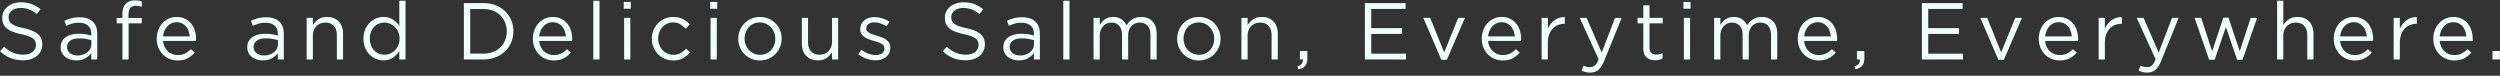 <svg xmlns="http://www.w3.org/2000/svg" width="528" height="16">
    <rect width="100%" height="100%" fill="#333333" stroke="none"/>
    <path fill="#F1FFFF" fill-rule="evenodd" d="M526.415 12.561v-1.785h1.564v1.785h-1.564zm-11.152-3.91c.045.476.159.899.34 1.267.181.368.414.68.697.935s.601.447.952.578c.352.13.72.195 1.105.195.612 0 1.136-.113 1.573-.34a4.671 4.671 0 0 0 1.198-.901l.816.731a5.361 5.361 0 0 1-1.513 1.199c-.567.3-1.269.45-2.108.45-.601 0-1.167-.11-1.7-.331a4.244 4.244 0 0 1-1.398-.935 4.465 4.465 0 0 1-.952-1.454 4.833 4.833 0 0 1-.353-1.87c0-.634.105-1.232.315-1.793a4.487 4.487 0 0 1 .875-1.462c.374-.414.819-.74 1.335-.978a3.982 3.982 0 0 1 1.691-.356c.646 0 1.224.121 1.734.364.51.245.941.576 1.292.995.351.42.618.912.799 1.479.181.567.272 1.173.272 1.819v.187c0 .068-.006.142-.017.221h-6.953zm5.382-2.108c-.13-.363-.31-.68-.54-.952a2.616 2.616 0 0 0-.846-.654c-.332-.165-.718-.246-1.157-.246-.383 0-.738.076-1.065.229a2.76 2.76 0 0 0-.861.629c-.248.266-.451.58-.609.943a4.04 4.04 0 0 0-.304 1.191h5.627a4.496 4.496 0 0 0-.245-1.14zm-11.663-1.258c-.425.17-.797.425-1.114.765a3.641 3.641 0 0 0-.748 1.267c-.181.504-.272 1.085-.272 1.743v3.501h-1.309V3.773h1.309v2.294c.159-.362.357-.697.595-1.003a4.02 4.02 0 0 1 .816-.791 3.49 3.49 0 0 1 2.176-.654V5.03h-.102c-.476 0-.926.085-1.351.255zm-14.748 3.366c.045.476.159.899.34 1.267.182.368.414.68.697.935.284.255.601.447.952.578.351.13.72.195 1.105.195.612 0 1.136-.113 1.573-.34a4.654 4.654 0 0 0 1.198-.901l.816.731a5.361 5.361 0 0 1-1.513 1.199c-.567.3-1.269.45-2.108.45-.6 0-1.167-.11-1.7-.331a4.244 4.244 0 0 1-1.398-.935 4.48 4.48 0 0 1-.952-1.454 4.833 4.833 0 0 1-.353-1.87c0-.634.105-1.232.315-1.793a4.487 4.487 0 0 1 .875-1.462c.374-.414.819-.74 1.335-.978a3.982 3.982 0 0 1 1.691-.356c.646 0 1.224.121 1.734.364.51.245.941.576 1.292.995.351.42.618.912.799 1.479.181.567.272 1.173.272 1.819v.187c0 .068-.005.142-.017.221h-6.953zm5.382-2.108a3.032 3.032 0 0 0-.54-.952 2.612 2.612 0 0 0-.845-.654c-.333-.165-.719-.246-1.158-.246-.383 0-.738.076-1.065.229a2.76 2.76 0 0 0-.861.629c-.248.266-.451.58-.609.943a4.04 4.04 0 0 0-.304 1.191h5.627a4.496 4.496 0 0 0-.245-1.14zm-12.318.884c0-.816-.21-1.462-.629-1.938-.419-.475-1.02-.714-1.802-.714-.374 0-.722.066-1.045.196a2.43 2.43 0 0 0-.842.561 2.529 2.529 0 0 0-.552.875c-.131.34-.196.714-.196 1.122v5.032h-1.309V.151h1.309v5.151c.295-.475.68-.881 1.156-1.216.476-.333 1.094-.5 1.853-.5.533 0 1.006.084 1.42.254.413.17.765.411 1.054.723.289.311.51.683.663 1.113.153.431.229.907.229 1.428v5.457h-1.309V7.427zm-14.824 5.202l-2.362-6.936-2.38 6.936h-1.156l-3.077-8.856h1.393l2.313 7.054 2.362-7.089h1.088l2.381 7.089 2.311-7.054h1.361l-3.095 8.856h-1.139zm-17.28 2.142c-.459.374-1.017.561-1.674.561-.363 0-.692-.036-.986-.111a4.22 4.22 0 0 1-.884-.331l.442-1.037c.215.113.427.196.637.247.21.051.456.076.74.076.396 0 .731-.119 1.003-.357.272-.238.538-.668.799-1.292l-3.995-8.754h1.445l3.196 7.326 2.822-7.326h1.394l-3.689 9.077c-.374.907-.791 1.548-1.25 1.921zm-8.517-9.486c-.425.17-.796.425-1.113.765a3.626 3.626 0 0 0-.748 1.267c-.182.504-.272 1.085-.272 1.743v3.501h-1.309V3.773h1.309v2.294c.158-.362.357-.697.595-1.003a4.02 4.02 0 0 1 .816-.791 3.477 3.477 0 0 1 2.176-.654V5.03h-.102c-.476 0-.927.085-1.352.255zM431.93 8.651c.045.476.159.899.34 1.267.181.368.413.68.697.935.283.255.6.447.952.578.351.13.719.195 1.105.195.612 0 1.136-.113 1.572-.34a4.676 4.676 0 0 0 1.199-.901l.816.731a5.375 5.375 0 0 1-1.513 1.199c-.567.3-1.27.45-2.108.45-.601 0-1.168-.11-1.7-.331a4.234 4.234 0 0 1-1.398-.935 4.449 4.449 0 0 1-.952-1.454 4.815 4.815 0 0 1-.353-1.87c0-.634.104-1.232.314-1.793.21-.561.502-1.049.876-1.462a4.09 4.09 0 0 1 1.334-.978 3.99 3.99 0 0 1 1.692-.356c.646 0 1.224.121 1.734.364.51.245.94.576 1.292.995.351.42.617.912.799 1.479.181.567.272 1.173.272 1.819v.187c0 .068-.006.142-.017.221h-6.953zm5.382-2.108c-.13-.363-.31-.68-.541-.952a2.612 2.612 0 0 0-.845-.654c-.332-.165-.718-.246-1.157-.246-.383 0-.738.076-1.065.229a2.763 2.763 0 0 0-.862.629c-.248.266-.45.58-.608.943-.158.363-.259.76-.304 1.191h5.627a4.54 4.54 0 0 0-.245-1.14zm-15.259 6.086l-3.808-8.856h1.445l2.958 7.292 2.975-7.292h1.411l-3.825 8.856h-1.156zM405.903.661h8.602v1.225h-7.259v4.062h6.494v1.225h-6.494v4.164h7.344v1.224h-8.687V.661zm-14.042 13.974l-.204-.595c.431-.159.737-.354.918-.586.181-.232.255-.53.221-.893h-.612v-1.785h1.564v1.53c0 .691-.153 1.216-.459 1.573-.306.357-.782.609-1.428.756zm-10.829-5.984c.046.476.159.899.34 1.267.182.368.414.68.697.935.284.255.601.447.953.578.35.13.719.195 1.104.195.612 0 1.137-.113 1.573-.34a4.654 4.654 0 0 0 1.198-.901l.816.731a5.361 5.361 0 0 1-1.513 1.199c-.567.3-1.269.45-2.108.45-.6 0-1.167-.11-1.7-.331a4.254 4.254 0 0 1-1.398-.935 4.48 4.48 0 0 1-.952-1.454 4.833 4.833 0 0 1-.353-1.87c0-.634.105-1.232.315-1.793a4.487 4.487 0 0 1 .875-1.462c.374-.414.819-.74 1.335-.978a3.982 3.982 0 0 1 1.691-.356c.646 0 1.224.121 1.734.364.51.245.941.576 1.292.995.351.42.618.912.799 1.479.181.567.272 1.173.272 1.819v.187c0 .068-.005.142-.017.221h-6.953zm5.382-2.108a3.032 3.032 0 0 0-.54-.952 2.612 2.612 0 0 0-.845-.654c-.333-.165-.718-.246-1.158-.246-.383 0-.738.076-1.064.229a2.763 2.763 0 0 0-.862.629c-.248.266-.451.58-.609.943a4.04 4.04 0 0 0-.304 1.191h5.627a4.496 4.496 0 0 0-.245-1.14zm-12.368.884c0-.849-.202-1.504-.604-1.963-.402-.459-.96-.689-1.674-.689-.329 0-.641.06-.935.179a2.19 2.19 0 0 0-.774.527 2.543 2.543 0 0 0-.527.858c-.13.34-.195.726-.195 1.157v5.065h-1.292V7.393c0-.827-.202-1.47-.604-1.929-.402-.459-.955-.689-1.657-.689a2.28 2.28 0 0 0-1.743.782 2.753 2.753 0 0 0-.518.875 3.164 3.164 0 0 0-.187 1.114v5.015h-1.31V3.773h1.31v1.478c.147-.215.308-.424.484-.629.176-.204.377-.382.603-.536.227-.152.482-.274.766-.365a3.26 3.26 0 0 1 .986-.135c.714 0 1.303.167 1.768.5.464.335.816.752 1.054 1.251.158-.239.337-.465.535-.681.198-.215.422-.402.672-.56.249-.159.529-.284.841-.375.312-.09.66-.135 1.046-.135 1.02 0 1.819.314 2.397.943.578.629.867 1.493.867 2.592v5.44h-1.309V7.427zM355.55.406h1.496v1.445h-1.496V.406zm-7.174 9.656c0 .544.136.924.408 1.139.272.216.629.323 1.071.323.227 0 .439-.022.637-.067.199-.046.411-.126.638-.239v1.122a2.934 2.934 0 0 1-.722.281 3.653 3.653 0 0 1-.859.093c-.351 0-.68-.045-.986-.136a2.02 2.02 0 0 1-.79-.433 1.996 1.996 0 0 1-.519-.774c-.125-.317-.187-.697-.187-1.139V4.928h-1.224V3.773h1.224V1.12h1.309v2.653h2.788v1.155h-2.788v5.134zm-10.82 4.709c-.459.374-1.018.561-1.675.561-.363 0-.691-.036-.986-.111a4.24 4.24 0 0 1-.884-.331l.442-1.037c.215.113.428.196.638.247.209.051.456.076.739.076.397 0 .731-.119 1.003-.357.272-.238.538-.668.799-1.292l-3.995-8.754h1.445l3.196 7.326 2.822-7.326h1.394l-3.689 9.077c-.374.907-.79 1.548-1.249 1.921zm-8.517-9.486c-.425.17-.797.425-1.114.765a3.641 3.641 0 0 0-.748 1.267c-.181.504-.272 1.085-.272 1.743v3.501h-1.309V3.773h1.309v2.294c.159-.362.357-.697.595-1.003a4.02 4.02 0 0 1 .816-.791 3.49 3.49 0 0 1 2.176-.654V5.03h-.102c-.476 0-.926.085-1.351.255zm-14.748 3.366c.045.476.159.899.34 1.267.182.368.414.68.697.935.284.255.601.447.952.578.351.13.72.195 1.105.195.612 0 1.136-.113 1.573-.34a4.654 4.654 0 0 0 1.198-.901l.816.731a5.361 5.361 0 0 1-1.513 1.199c-.567.3-1.269.45-2.108.45-.6 0-1.167-.11-1.7-.331a4.244 4.244 0 0 1-1.398-.935 4.48 4.48 0 0 1-.952-1.454 4.833 4.833 0 0 1-.353-1.87c0-.634.105-1.232.315-1.793a4.487 4.487 0 0 1 .875-1.462c.374-.414.819-.74 1.335-.978a3.982 3.982 0 0 1 1.691-.356c.646 0 1.224.121 1.734.364.51.245.941.576 1.292.995.351.42.618.912.799 1.479.181.567.272 1.173.272 1.819v.187c0 .068-.005.142-.016.221h-6.954zm5.382-2.108a3.032 3.032 0 0 0-.54-.952 2.612 2.612 0 0 0-.845-.654c-.333-.165-.719-.246-1.158-.246-.383 0-.738.076-1.065.229a2.76 2.76 0 0 0-.861.629c-.248.266-.451.58-.609.943a4.04 4.04 0 0 0-.304 1.191h5.627a4.496 4.496 0 0 0-.245-1.14zm-15.259 6.086l-3.807-8.856h1.444l2.959 7.292 2.974-7.292h1.411l-3.825 8.856h-1.156zM288.265.661h8.601v1.225h-7.259v4.062h6.495v1.225h-6.495v4.164h7.345v1.224h-8.687V.661zm-14.042 13.974l-.204-.595c.43-.159.736-.354.918-.586.181-.232.255-.53.221-.893h-.612v-1.785h1.564v1.53c0 .691-.153 1.216-.459 1.573-.306.357-.782.609-1.428.756zm-5.661-7.208c0-.816-.21-1.462-.629-1.938-.42-.475-1.02-.714-1.802-.714-.374 0-.723.066-1.046.196-.323.13-.603.317-.841.561a2.53 2.53 0 0 0-.553.875c-.13.34-.195.714-.195 1.122v5.032h-1.309V3.773h1.309v1.529c.294-.475.68-.881 1.156-1.216.476-.333 1.093-.5 1.853-.5.532 0 1.005.084 1.419.254.414.17.765.411 1.054.723.289.311.51.683.663 1.113.153.431.23.907.23 1.428v5.457h-1.309V7.427zm-12.087 3.979c-.408.419-.895.75-1.462.994a4.611 4.611 0 0 1-1.836.365 4.485 4.485 0 0 1-1.819-.365 4.599 4.599 0 0 1-1.445-.986 4.42 4.42 0 0 1-.952-1.454 4.623 4.623 0 0 1-.34-1.768c0-.623.113-1.215.34-1.776a4.504 4.504 0 0 1 .952-1.471 4.53 4.53 0 0 1 1.454-.995 4.584 4.584 0 0 1 1.844-.364 4.547 4.547 0 0 1 3.281 1.351c.408.414.725.898.952 1.454.227.555.34 1.144.34 1.767 0 .624-.116 1.216-.349 1.777a4.624 4.624 0 0 1-.96 1.471zm-.28-4.562a3.3 3.3 0 0 0-1.726-1.831 3.075 3.075 0 0 0-1.292-.272 3.19 3.19 0 0 0-1.309.264 2.877 2.877 0 0 0-1.011.729 3.48 3.48 0 0 0-.655 1.085 3.666 3.666 0 0 0-.238 1.331c0 .474.082.921.247 1.34.164.418.39.78.68 1.085.289.305.631.548 1.028.729.397.181.827.271 1.292.271.476 0 .912-.087 1.309-.262a3.059 3.059 0 0 0 1.02-.722c.283-.305.504-.664.663-1.076.159-.413.238-.856.238-1.332 0-.474-.082-.921-.246-1.339zm-13.218.583c0-.849-.201-1.504-.603-1.963-.403-.459-.961-.689-1.675-.689-.329 0-.64.06-.935.179a2.186 2.186 0 0 0-.773.527 2.543 2.543 0 0 0-.527.858 3.2 3.2 0 0 0-.196 1.157v5.065h-1.292V7.393c0-.827-.201-1.47-.603-1.929-.403-.459-.955-.689-1.658-.689-.351 0-.674.068-.969.204a2.329 2.329 0 0 0-.773.578 2.773 2.773 0 0 0-.519.875 3.164 3.164 0 0 0-.187 1.114v5.015h-1.309V3.773h1.309v1.478c.147-.215.309-.424.485-.629a3.03 3.03 0 0 1 .603-.536c.227-.152.482-.274.765-.365a3.26 3.26 0 0 1 .986-.135c.714 0 1.303.167 1.768.5.465.335.816.752 1.054 1.251.159-.239.337-.465.536-.681a3.242 3.242 0 0 1 1.513-.935 3.76 3.76 0 0 1 1.045-.135c1.02 0 1.819.314 2.397.943.578.629.867 1.493.867 2.592v5.44h-1.309V7.427zM224.566.151h1.309v12.41h-1.309V.151zm-6.204 11.084c-.306.397-.718.748-1.233 1.054-.516.306-1.164.459-1.946.459-.409 0-.808-.056-1.199-.17a3.272 3.272 0 0 1-1.054-.518 2.649 2.649 0 0 1-.748-.859c-.187-.34-.281-.742-.281-1.207 0-.464.091-.875.272-1.232a2.45 2.45 0 0 1 .774-.893 3.712 3.712 0 0 1 1.19-.544 5.826 5.826 0 0 1 1.522-.187c.566 0 1.059.035 1.479.102.419.068.827.159 1.224.272v-.306c0-.793-.23-1.391-.689-1.793-.459-.403-1.102-.604-1.93-.604-.521 0-.994.059-1.419.179a7.852 7.852 0 0 0-1.249.467l-.392-1.071a8.731 8.731 0 0 1 1.479-.535 6.786 6.786 0 0 1 1.717-.196c1.202 0 2.125.297 2.771.892.646.596.969 1.477.969 2.644v5.372h-1.257v-1.326zm.017-2.754a14 14 0 0 0-1.127-.255 7.962 7.962 0 0 0-1.449-.119c-.824 0-1.457.165-1.898.494-.44.328-.66.776-.66 1.342 0 .283.059.533.177.748.119.216.28.4.483.553.203.153.438.269.703.349.266.079.545.118.839.118.407 0 .788-.059 1.144-.178.356-.119.666-.283.932-.493a2.35 2.35 0 0 0 .627-.748c.152-.289.229-.609.229-.961v-.85zM201.531 5.01c.239.187.567.357.986.511.42.153.958.298 1.615.434 1.327.295 2.304.704 2.933 1.226s.943 1.243.943 2.162c0 .511-.1.976-.302 1.397a3.157 3.157 0 0 1-.833 1.072 3.74 3.74 0 0 1-1.279.681 5.341 5.341 0 0 1-1.632.238c-.952 0-1.821-.153-2.609-.461-.788-.307-1.538-.782-2.253-1.426l.833-.986c.624.567 1.253.989 1.888 1.266.634.278 1.365.417 2.193.417.804 0 1.447-.187 1.929-.562.482-.374.723-.868.723-1.481 0-.284-.046-.536-.137-.758a1.529 1.529 0 0 0-.477-.604c-.228-.181-.542-.346-.946-.493-.403-.148-.917-.29-1.542-.427a12.313 12.313 0 0 1-1.781-.51c-.505-.193-.923-.426-1.252-.698a2.552 2.552 0 0 1-.733-.954c-.159-.363-.238-.794-.238-1.294a2.957 2.957 0 0 1 1.105-2.341 3.991 3.991 0 0 1 1.24-.681 4.776 4.776 0 0 1 1.564-.247c.873 0 1.635.121 2.287.36a6.977 6.977 0 0 1 1.895 1.085l-.782 1.037c-.555-.453-1.113-.782-1.674-.986a5.106 5.106 0 0 0-1.759-.306c-.386 0-.734.052-1.046.154a2.646 2.646 0 0 0-.799.408 1.77 1.77 0 0 0-.51.613 1.695 1.695 0 0 0-.179.766c0 .284.046.54.136.766.091.228.256.435.493.622zm-14.407 7.024c-.277.227-.606.4-.986.518-.379.12-.79.179-1.232.179a5.654 5.654 0 0 1-1.921-.348 5.966 5.966 0 0 1-1.717-.944l.663-.935c.476.363.971.64 1.487.833a4.414 4.414 0 0 0 1.556.289c.532 0 .969-.124 1.309-.374.34-.249.51-.589.51-1.02v-.034a.904.904 0 0 0-.179-.561 1.61 1.61 0 0 0-.484-.416 3.842 3.842 0 0 0-.705-.315c-.267-.09-.542-.175-.825-.255-.34-.102-.683-.212-1.029-.332a4.132 4.132 0 0 1-.935-.45 2.296 2.296 0 0 1-.68-.68c-.175-.272-.263-.611-.263-1.02v-.034c0-.374.073-.717.221-1.028.147-.312.354-.578.621-.799.266-.222.583-.391.952-.51a3.867 3.867 0 0 1 1.198-.179c.544 0 1.094.088 1.649.264.555.176 1.059.41 1.513.705l-.595.986a5.979 5.979 0 0 0-1.284-.62 4.052 4.052 0 0 0-1.317-.23c-.521 0-.935.122-1.241.366-.306.243-.459.547-.459.909v.034c0 .204.062.383.187.536.125.153.292.286.502.399.209.114.45.216.722.306.272.091.555.182.85.272.34.102.677.216 1.012.34.334.125.637.284.909.476.272.193.49.426.654.698.165.271.247.606.247 1.002v.034a2.414 2.414 0 0 1-.91 1.938zm-11.398-1.003c-.295.476-.68.881-1.156 1.216-.476.334-1.094.501-1.853.501-.533 0-1.006-.085-1.42-.255a2.93 2.93 0 0 1-1.053-.723 3.156 3.156 0 0 1-.663-1.113 4.24 4.24 0 0 1-.23-1.428V3.773h1.309v5.133c0 .816.21 1.462.629 1.938.419.476 1.02.714 1.802.714.374 0 .723-.065 1.046-.195.323-.13.6-.317.833-.561.232-.244.416-.536.552-.876.136-.34.204-.714.204-1.122V3.773h1.292v8.788h-1.292v-1.53zm-11.951.375c-.408.419-.895.75-1.462.994a4.611 4.611 0 0 1-1.836.365 4.488 4.488 0 0 1-1.819-.365 4.61 4.61 0 0 1-1.445-.986 4.435 4.435 0 0 1-.952-1.454 4.623 4.623 0 0 1-.34-1.768c0-.623.113-1.215.34-1.776a4.52 4.52 0 0 1 .952-1.471 4.53 4.53 0 0 1 1.454-.995 4.584 4.584 0 0 1 1.844-.364 4.551 4.551 0 0 1 3.281 1.351c.408.414.725.898.952 1.454.227.555.34 1.144.34 1.767 0 .624-.116 1.216-.349 1.777a4.624 4.624 0 0 1-.96 1.471zm-.28-4.562a3.3 3.3 0 0 0-1.726-1.831 3.075 3.075 0 0 0-1.292-.272c-.476 0-.912.088-1.309.264a2.877 2.877 0 0 0-1.011.729 3.48 3.48 0 0 0-.655 1.085 3.666 3.666 0 0 0-.238 1.331c0 .474.082.921.247 1.34.164.418.391.78.68 1.085.289.305.631.548 1.028.729.397.181.827.271 1.292.271.476 0 .912-.087 1.309-.262a3.059 3.059 0 0 0 1.02-.722c.283-.305.504-.664.663-1.076.159-.413.238-.856.238-1.332 0-.474-.082-.921-.246-1.339zM149.988.406h1.496v1.445h-1.496V.406zm-10.055 10.178c.289.31.629.553 1.02.729.391.175.819.262 1.283.262.567 0 1.068-.124 1.505-.374.436-.249.83-.561 1.181-.935l.833.782a5.9 5.9 0 0 1-1.504 1.234c-.561.322-1.256.483-2.083.483a4.381 4.381 0 0 1-1.793-.365 4.523 4.523 0 0 1-1.428-.986 4.623 4.623 0 0 1-1.284-3.222 4.69 4.69 0 0 1 1.284-3.247c.402-.419.878-.75 1.428-.995a4.38 4.38 0 0 1 1.793-.364c.42 0 .799.039 1.139.118a4.196 4.196 0 0 1 1.717.833c.238.193.459.397.663.613l-.867.917a6.236 6.236 0 0 0-1.147-.935c-.414-.26-.921-.391-1.522-.391a3.019 3.019 0 0 0-2.244.993c-.283.31-.504.672-.663 1.085a3.666 3.666 0 0 0-.238 1.331c0 .474.082.921.247 1.34.164.418.391.783.68 1.094zM131.73.406h1.497v1.445h-1.497V.406zm-6.425-.255h1.309v12.41h-1.309V.151zm-11.424 8.5c.045.476.158.899.34 1.267.181.368.414.68.697.935s.6.447.952.578c.351.13.72.195 1.105.195.612 0 1.136-.113 1.572-.34a4.659 4.659 0 0 0 1.199-.901l.816.731a5.361 5.361 0 0 1-1.513 1.199c-.567.3-1.27.45-2.108.45-.601 0-1.167-.11-1.7-.331a4.234 4.234 0 0 1-1.398-.935 4.465 4.465 0 0 1-.952-1.454 4.833 4.833 0 0 1-.353-1.87c0-.634.105-1.232.315-1.793a4.487 4.487 0 0 1 .875-1.462 4.09 4.09 0 0 1 1.334-.978 3.99 3.99 0 0 1 1.692-.356c.646 0 1.224.121 1.734.364.51.245.941.576 1.292.995.351.42.618.912.799 1.479.181.567.272 1.173.272 1.819v.187c0 .068-.006.142-.017.221h-6.953zm5.382-2.108c-.13-.363-.31-.68-.541-.952a2.602 2.602 0 0 0-.845-.654c-.332-.165-.718-.246-1.157-.246-.383 0-.738.076-1.065.229a2.748 2.748 0 0 0-.861.629c-.248.266-.451.58-.609.943-.158.363-.259.76-.304 1.191h5.627a4.496 4.496 0 0 0-.245-1.14zm-12.599 4.301a6.137 6.137 0 0 1-2.005 1.258c-.777.306-1.63.459-2.559.459h-4.131V.661h4.131c.929 0 1.782.15 2.559.451.776.3 1.445.717 2.005 1.249a5.536 5.536 0 0 1 1.301 1.887c.306.726.459 1.508.459 2.346 0 .839-.153 1.624-.459 2.355a5.502 5.502 0 0 1-1.301 1.895zm.017-6.069a4.426 4.426 0 0 0-.986-1.504 4.524 4.524 0 0 0-1.555-1.003c-.612-.244-1.292-.366-2.04-.366h-2.788v9.418h2.788c.748 0 1.428-.119 2.04-.357a4.433 4.433 0 0 0 1.555-.994c.426-.425.754-.921.986-1.488a4.822 4.822 0 0 0 .349-1.853 4.91 4.91 0 0 0-.349-1.853zm-22.346 6.018a6.76 6.76 0 0 1-.603.748 4.092 4.092 0 0 1-.74.629 3.417 3.417 0 0 1-.909.425 3.78 3.78 0 0 1-1.114.153 4.103 4.103 0 0 1-2.889-1.198 4.32 4.32 0 0 1-.952-1.437c-.239-.566-.358-1.212-.358-1.938 0-.725.119-1.371.358-1.938a4.306 4.306 0 0 1 .952-1.436 4.227 4.227 0 0 1 1.342-.901 3.95 3.95 0 0 1 1.547-.314c.408 0 .782.05 1.122.152a3.745 3.745 0 0 1 1.658 1.003c.221.227.416.465.586.714V.151h1.309v12.41h-1.309v-1.768zm-.212-4.021a3.21 3.21 0 0 0-.714-1.066c-.3-.293-.64-.522-1.02-.685a2.953 2.953 0 0 0-1.182-.246c-.43 0-.833.077-1.207.229-.374.152-.7.372-.977.659a3.153 3.153 0 0 0-.663 1.066 3.905 3.905 0 0 0-.247 1.429c0 .519.082.987.247 1.404.164.418.388.776.671 1.074.284.3.612.528.987.686a3.036 3.036 0 0 0 2.371-.009c.38-.163.72-.392 1.02-.685.3-.293.538-.651.714-1.074.175-.423.264-.888.264-1.396 0-.507-.089-.969-.264-1.386zm-12.979.655c0-.816-.21-1.462-.629-1.938-.42-.475-1.021-.714-1.803-.714-.374 0-.722.066-1.045.196-.323.13-.604.317-.841.561a2.516 2.516 0 0 0-.553.875c-.13.34-.196.714-.196 1.122v5.032h-1.309V3.773h1.309v1.529c.295-.475.68-.881 1.156-1.216.476-.333 1.094-.5 1.854-.5.532 0 1.005.084 1.419.254.413.17.765.411 1.054.723.289.311.51.683.663 1.113.153.431.23.907.23 1.428v5.457h-1.309V7.427zm-12.462 3.808c-.306.397-.716.748-1.232 1.054-.516.306-1.165.459-1.946.459-.408 0-.808-.056-1.199-.17a3.272 3.272 0 0 1-1.054-.518 2.649 2.649 0 0 1-.748-.859c-.187-.34-.281-.742-.281-1.207 0-.464.091-.875.273-1.232.181-.357.439-.655.773-.893a3.712 3.712 0 0 1 1.19-.544 5.826 5.826 0 0 1 1.522-.187c.566 0 1.059.035 1.479.102.419.068.827.159 1.223.272v-.306c0-.793-.229-1.391-.688-1.793-.459-.403-1.102-.604-1.929-.604a5.22 5.22 0 0 0-1.42.179 7.888 7.888 0 0 0-1.249.467l-.391-1.071a8.69 8.69 0 0 1 1.478-.535 6.794 6.794 0 0 1 1.718-.196c1.201 0 2.125.297 2.771.892.646.596.969 1.477.969 2.644v5.372h-1.259v-1.326zm.017-2.754a13.871 13.871 0 0 0-1.126-.255 7.962 7.962 0 0 0-1.449-.119c-.825 0-1.457.165-1.898.494-.44.328-.66.776-.66 1.342 0 .283.059.533.177.748.119.216.28.4.483.553.204.153.438.269.704.349.265.079.545.118.839.118.406 0 .787-.059 1.143-.178s.666-.283.932-.493a2.35 2.35 0 0 0 .627-.748c.152-.289.228-.609.228-.961v-.85zm-24.258.17c.045.476.159.899.34 1.267.181.368.413.68.697.935.283.255.6.447.952.578.351.13.719.195 1.105.195.612 0 1.136-.113 1.572-.34a4.676 4.676 0 0 0 1.199-.901l.816.731a5.375 5.375 0 0 1-1.513 1.199c-.567.3-1.27.45-2.108.45-.601 0-1.168-.11-1.7-.331a4.234 4.234 0 0 1-1.398-.935 4.449 4.449 0 0 1-.952-1.454 4.815 4.815 0 0 1-.353-1.87c0-.634.104-1.232.314-1.793.21-.561.502-1.049.876-1.462a4.09 4.09 0 0 1 1.334-.978 3.99 3.99 0 0 1 1.692-.356c.646 0 1.224.121 1.734.364.51.245.94.576 1.292.995.351.42.617.912.799 1.479.181.567.272 1.173.272 1.819v.187c0 .068-.006.142-.017.221h-6.953zm5.382-2.108c-.13-.363-.31-.68-.541-.952a2.612 2.612 0 0 0-.845-.654c-.332-.165-.718-.246-1.157-.246-.383 0-.738.076-1.065.229a2.763 2.763 0 0 0-.862.629c-.248.266-.45.58-.608.943-.158.363-.259.76-.304 1.191h5.627a4.54 4.54 0 0 0-.245-1.14zM28.678 1.222c-1.02 0-1.53.624-1.53 1.87v.714h2.788v1.122h-2.771v7.633h-1.309V4.928h-1.207V3.789h1.207v-.765c0-.963.23-1.694.689-2.193.458-.499 1.113-.748 1.963-.748.306 0 .569.017.791.052.221.033.438.09.654.169v1.139a9.093 9.093 0 0 0-.646-.162 3.171 3.171 0 0 0-.629-.059zm-9.401 10.013c-.306.397-.717.748-1.232 1.054-.516.306-1.165.459-1.947.459-.408 0-.807-.056-1.198-.17a3.262 3.262 0 0 1-1.054-.518 2.649 2.649 0 0 1-.748-.859c-.187-.34-.281-.742-.281-1.207 0-.464.091-.875.272-1.232.181-.357.439-.655.774-.893.334-.238.73-.419 1.19-.544a5.824 5.824 0 0 1 1.521-.187c.567 0 1.06.035 1.479.102.419.068.827.159 1.224.272v-.306c0-.793-.229-1.391-.688-1.793-.459-.403-1.103-.604-1.93-.604a5.23 5.23 0 0 0-1.42.179 7.925 7.925 0 0 0-1.249.467l-.391-1.071a8.67 8.67 0 0 1 1.479-.535 6.786 6.786 0 0 1 1.717-.196c1.201 0 2.125.297 2.771.892.646.596.969 1.477.969 2.644v5.372h-1.258v-1.326zm.017-2.754a13.902 13.902 0 0 0-1.127-.255 7.942 7.942 0 0 0-1.448-.119c-.825 0-1.458.165-1.898.494-.441.328-.661.776-.661 1.342 0 .283.059.533.178.748.119.216.279.4.483.553.203.153.437.269.703.349.265.079.545.118.839.118.406 0 .788-.059 1.143-.178a3.05 3.05 0 0 0 .933-.493c.265-.21.474-.459.626-.748a2.02 2.02 0 0 0 .229-.961v-.85zM2.447 5.01c.238.187.567.357.986.511.419.153.958.298 1.615.434 1.326.295 2.303.704 2.933 1.226.629.522.943 1.243.943 2.162 0 .511-.101.976-.302 1.397a3.17 3.17 0 0 1-.833 1.072 3.75 3.75 0 0 1-1.279.681 5.35 5.35 0 0 1-1.632.238c-.952 0-1.822-.153-2.609-.461-.788-.307-1.539-.782-2.253-1.426l.833-.986c.623.567 1.252.989 1.887 1.266.635.278 1.366.417 2.193.417.805 0 1.448-.187 1.93-.562.481-.374.722-.868.722-1.481 0-.284-.045-.536-.136-.758a1.529 1.529 0 0 0-.477-.604c-.228-.181-.543-.346-.946-.493-.403-.148-.917-.29-1.542-.427a12.313 12.313 0 0 1-1.781-.51c-.506-.193-.923-.426-1.253-.698a2.55 2.55 0 0 1-.732-.954C.555 4.691.475 4.26.475 3.76A2.957 2.957 0 0 1 1.58 1.419 3.985 3.985 0 0 1 2.821.738 4.772 4.772 0 0 1 4.385.491c.873 0 1.635.121 2.287.36a6.992 6.992 0 0 1 1.895 1.085l-.782 1.037c-.555-.453-1.113-.782-1.674-.986a5.111 5.111 0 0 0-1.76-.306c-.385 0-.734.052-1.045.154a2.646 2.646 0 0 0-.799.408 1.77 1.77 0 0 0-.51.613 1.695 1.695 0 0 0-.179.766c0 .284.045.54.136.766.091.228.255.435.493.622zm130.678 7.551h-1.309V3.773h1.309v8.788zm18.257 0h-1.309V3.773h1.309v8.788zm205.562 0h-1.309V3.773h1.309v8.788z"/>
</svg>

